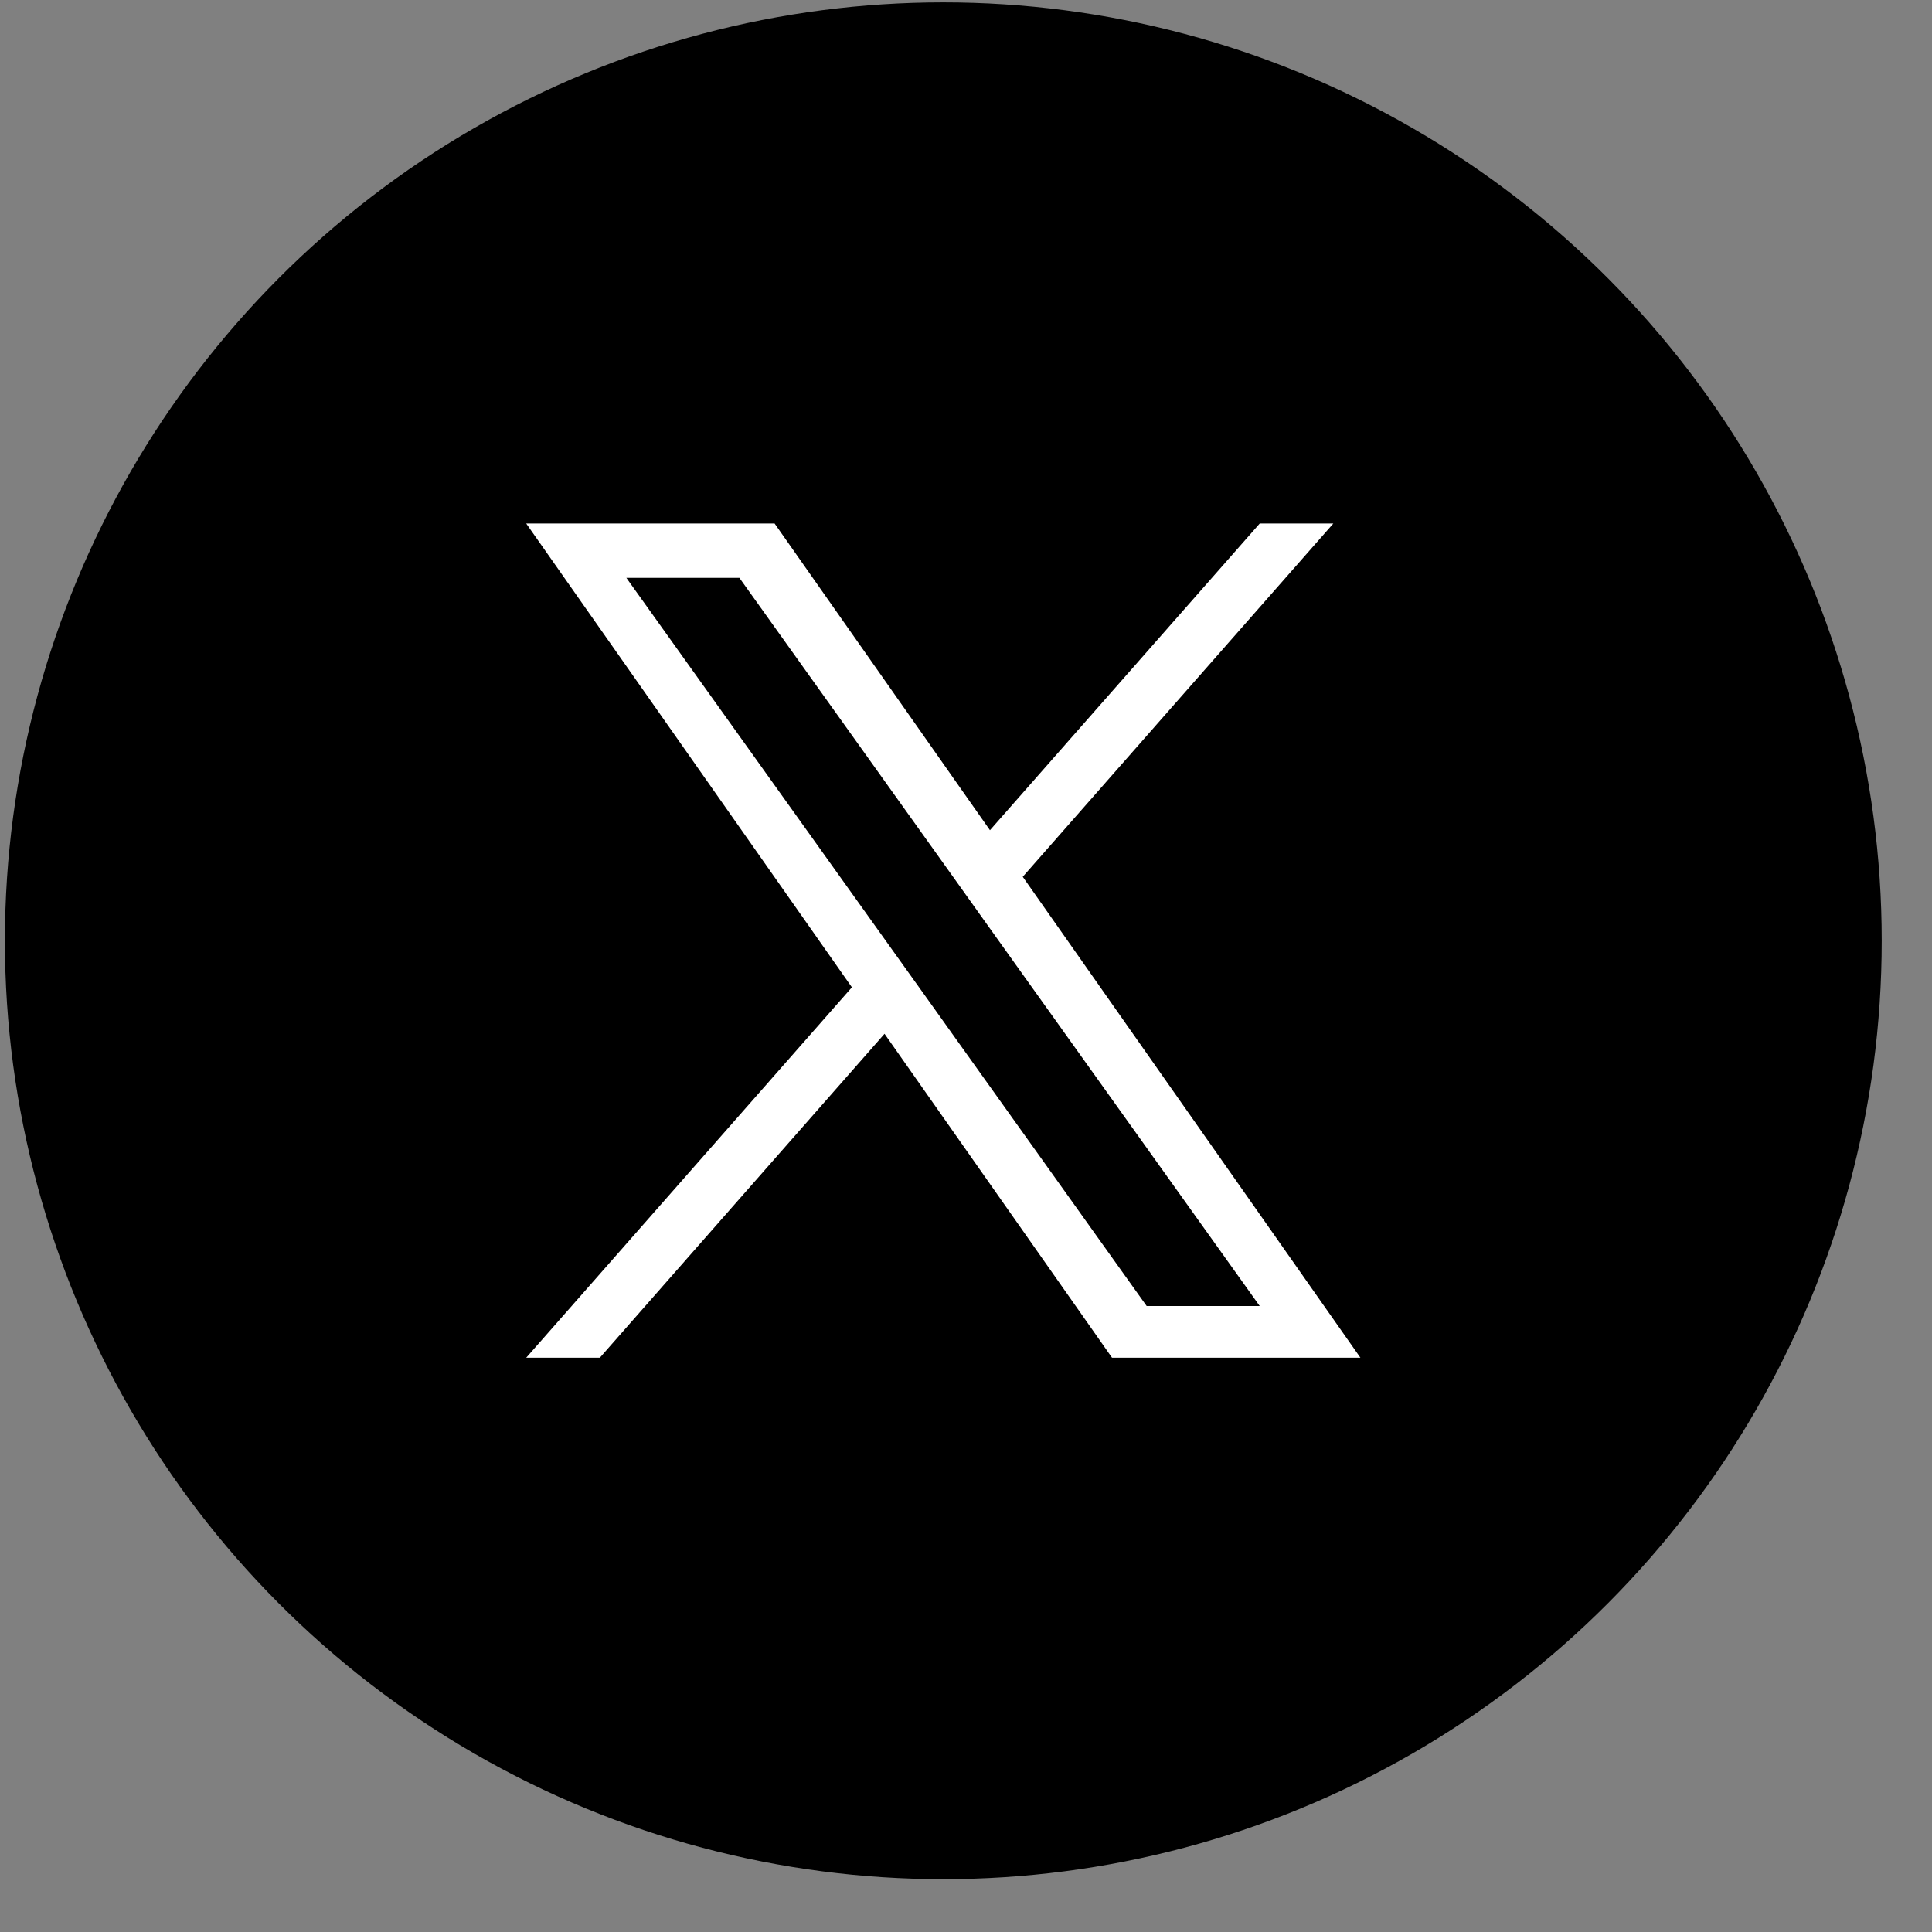 <svg width="35" height="35" viewBox="0 0 35 35" fill="none" xmlns="http://www.w3.org/2000/svg">
<rect x="0" y="0" width="35" height="35" fill="#808080" stroke="none"/>
<circle cx="17.089" cy="17.043" r="17" fill="black"/>
<path d="M18.528 15.884L24.154 9.484H22.821L17.934 15.04L14.033 9.484H9.533L15.433 17.886L9.533 24.596H10.867L16.024 18.728L20.145 24.596H24.645L18.528 15.884ZM16.702 17.959L16.103 17.122L11.347 10.468H13.395L17.234 15.84L17.831 16.677L22.821 23.66H20.773L16.702 17.959Z" fill="white"/>
</svg>